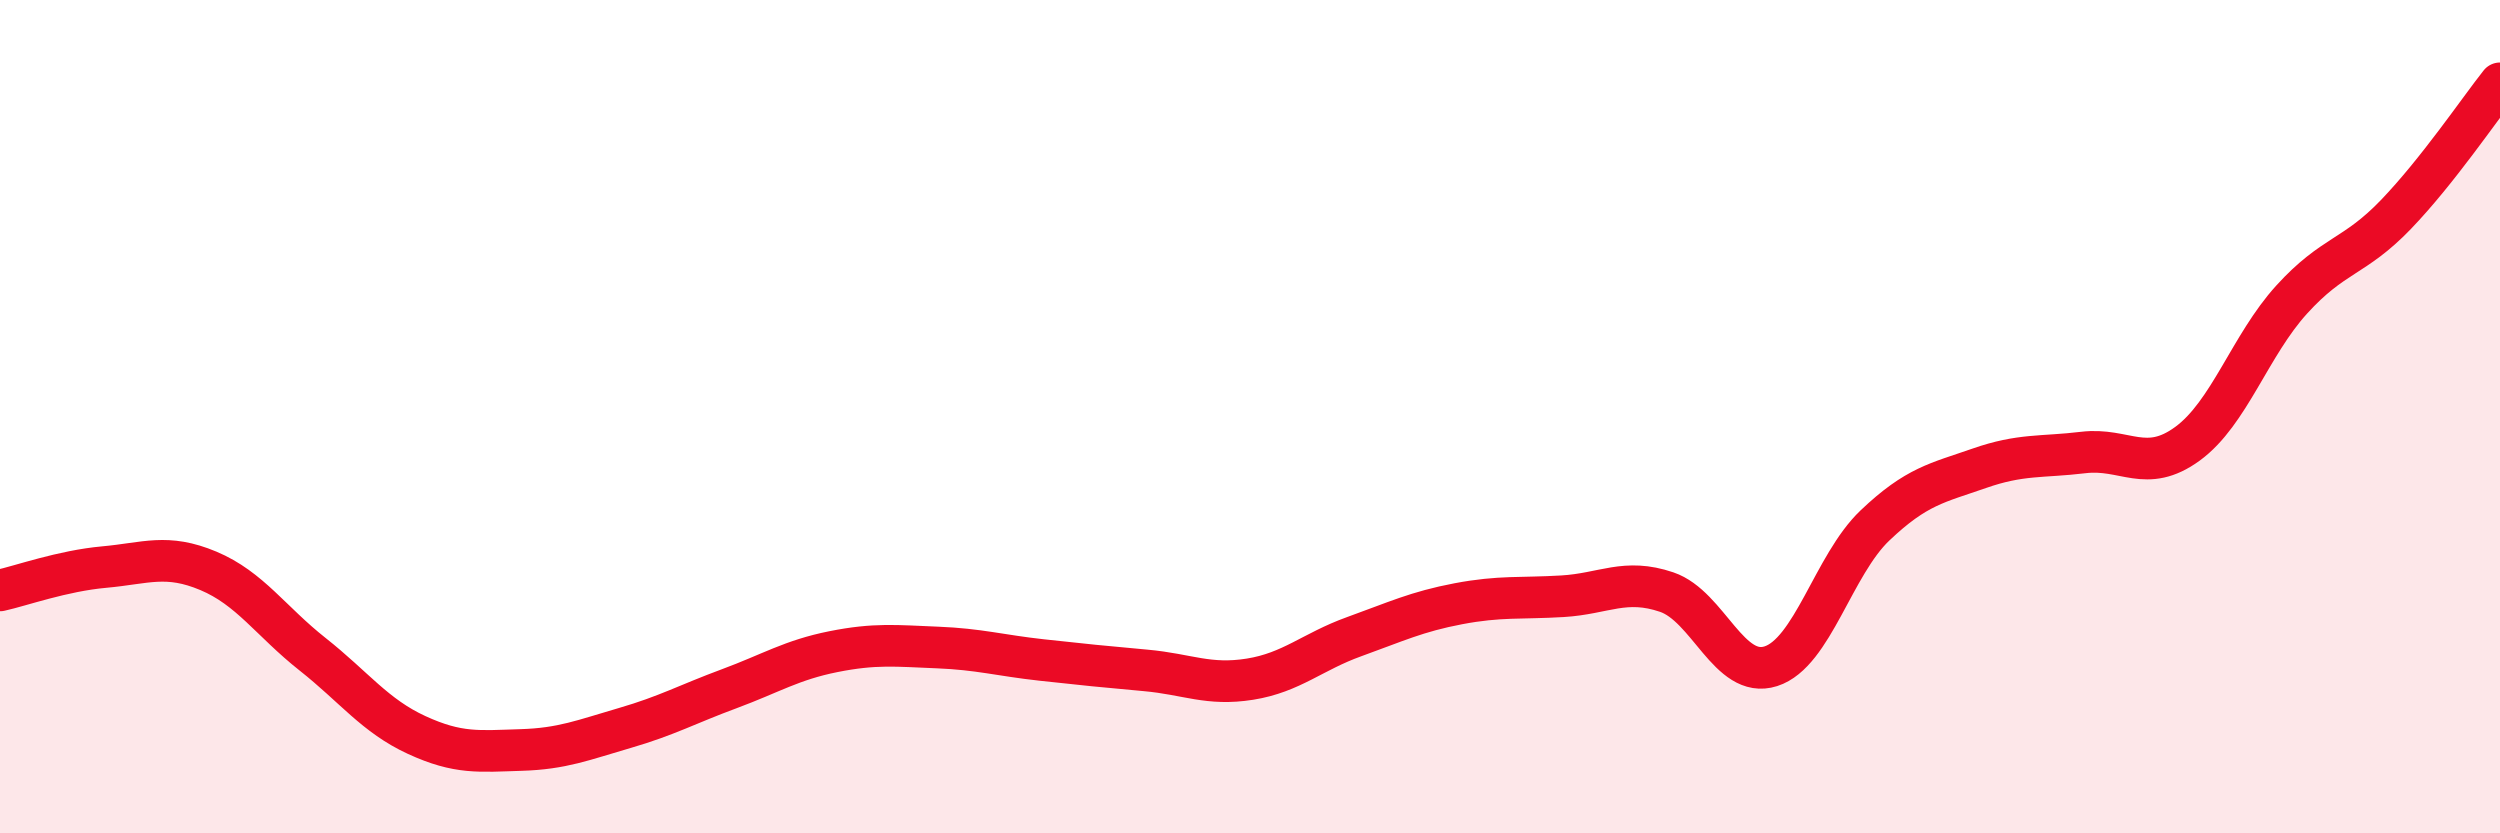 
    <svg width="60" height="20" viewBox="0 0 60 20" xmlns="http://www.w3.org/2000/svg">
      <path
        d="M 0,14.17 C 0.5,14.06 1.5,13.7 2.5,13.61 C 3.5,13.52 4,13.28 5,13.7 C 6,14.12 6.5,14.91 7.5,15.7 C 8.5,16.49 9,17.18 10,17.64 C 11,18.1 11.5,18.03 12.5,18 C 13.5,17.97 14,17.76 15,17.47 C 16,17.18 16.5,16.9 17.5,16.53 C 18.5,16.16 19,15.84 20,15.64 C 21,15.44 21.5,15.5 22.5,15.54 C 23.5,15.58 24,15.73 25,15.84 C 26,15.95 26.5,16 27.5,16.09 C 28.5,16.18 29,16.46 30,16.3 C 31,16.14 31.5,15.64 32.5,15.28 C 33.5,14.92 34,14.68 35,14.49 C 36,14.3 36.5,14.37 37.5,14.31 C 38.5,14.25 39,13.87 40,14.21 C 41,14.55 41.5,16.31 42.5,15.99 C 43.5,15.67 44,13.56 45,12.61 C 46,11.66 46.5,11.59 47.5,11.24 C 48.5,10.89 49,10.98 50,10.86 C 51,10.74 51.5,11.38 52.5,10.65 C 53.5,9.92 54,8.29 55,7.19 C 56,6.09 56.5,6.19 57.5,5.15 C 58.5,4.11 59.5,2.63 60,2L60 20L0 20Z"
        fill="#EB0A25"
        opacity="0.1"
        stroke-linecap="round"
        stroke-linejoin="round"
      />
      <path
        d="M 0,14.17 C 0.5,14.06 1.5,13.7 2.5,13.61 C 3.5,13.52 4,13.28 5,13.7 C 6,14.12 6.5,14.91 7.5,15.7 C 8.5,16.49 9,17.18 10,17.64 C 11,18.1 11.5,18.03 12.5,18 C 13.5,17.97 14,17.76 15,17.47 C 16,17.18 16.5,16.9 17.5,16.53 C 18.5,16.16 19,15.84 20,15.64 C 21,15.44 21.5,15.5 22.5,15.54 C 23.5,15.58 24,15.73 25,15.84 C 26,15.95 26.5,16 27.5,16.09 C 28.5,16.18 29,16.46 30,16.3 C 31,16.14 31.5,15.64 32.5,15.28 C 33.5,14.92 34,14.68 35,14.49 C 36,14.3 36.5,14.37 37.5,14.31 C 38.5,14.25 39,13.87 40,14.21 C 41,14.55 41.5,16.31 42.5,15.99 C 43.5,15.67 44,13.56 45,12.61 C 46,11.66 46.5,11.59 47.5,11.24 C 48.5,10.89 49,10.98 50,10.86 C 51,10.74 51.5,11.38 52.5,10.65 C 53.5,9.92 54,8.29 55,7.19 C 56,6.09 56.5,6.19 57.5,5.15 C 58.5,4.11 59.5,2.63 60,2"
        stroke="#EB0A25"
        stroke-width="1"
        fill="none"
        stroke-linecap="round"
        stroke-linejoin="round"
      />
    </svg>
  